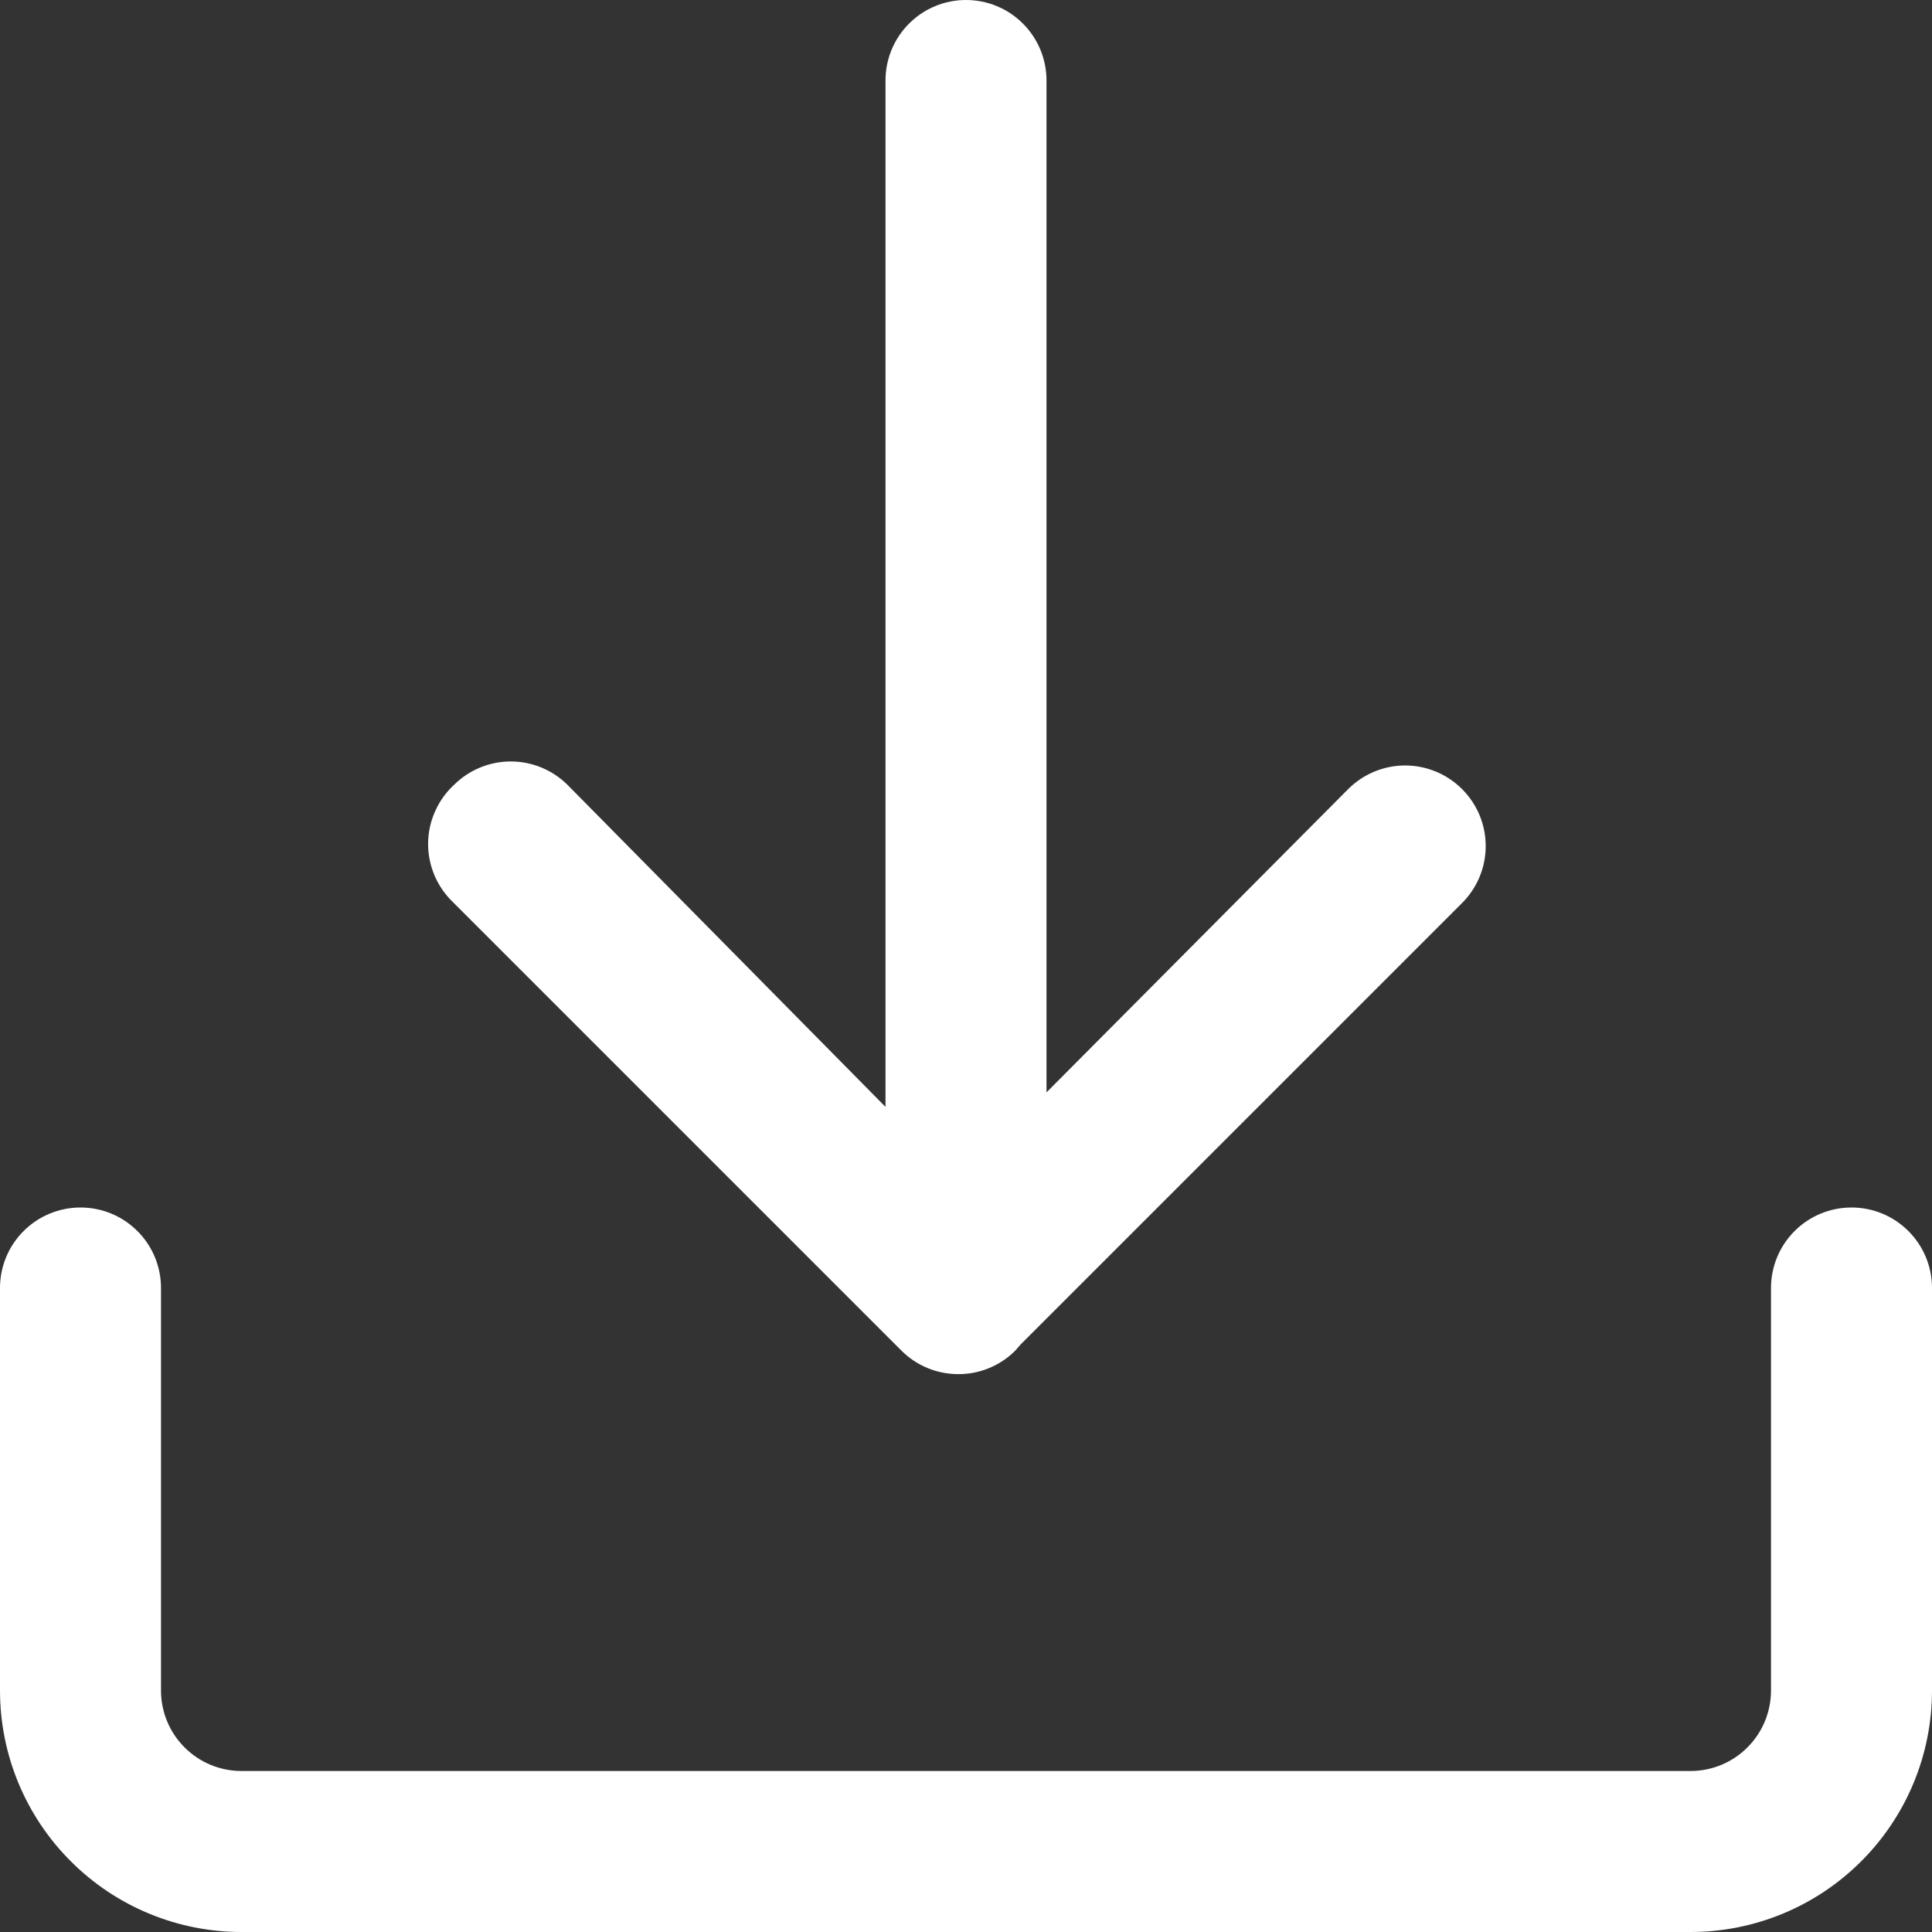 <svg width="24" height="24" viewBox="0 0 24 24" fill="none" xmlns="http://www.w3.org/2000/svg">
<rect x="0" y="0" width="24" height="24" fill="#333333" stroke="none"/>
<path fill-rule="evenodd" clip-rule="evenodd" d="M11.2 16.78L5.63 11.21C5.531 11.116 5.452 11.002 5.398 10.876C5.345 10.75 5.317 10.615 5.318 10.478C5.319 10.341 5.348 10.206 5.404 10.081C5.459 9.955 5.539 9.843 5.64 9.75C5.827 9.564 6.081 9.459 6.345 9.459C6.609 9.459 6.863 9.564 7.05 9.75L11 13.75V1C11 0.735 11.105 0.48 11.293 0.293C11.48 0.105 11.735 0 12 0C12.265 0 12.52 0.105 12.707 0.293C12.895 0.48 13 0.735 13 1V13.57L16.75 9.8C16.937 9.614 17.191 9.509 17.455 9.509C17.719 9.509 17.973 9.614 18.16 9.8C18.254 9.893 18.328 10.004 18.379 10.125C18.43 10.247 18.456 10.378 18.456 10.51C18.456 10.642 18.43 10.773 18.379 10.895C18.328 11.016 18.254 11.127 18.16 11.22L12.68 16.7L12.61 16.78C12.517 16.873 12.406 16.946 12.284 16.996C12.162 17.046 12.032 17.071 11.9 17.07C11.638 17.069 11.386 16.965 11.2 16.78ZM0.879 23.121C0.316 22.559 0 21.796 0 21V16C0 15.735 0.105 15.48 0.293 15.293C0.48 15.105 0.735 15 1 15C1.265 15 1.52 15.105 1.707 15.293C1.895 15.48 2 15.735 2 16V21C2 21.265 2.105 21.52 2.293 21.707C2.48 21.895 2.735 22 3 22H21C21.265 22 21.52 21.895 21.707 21.707C21.895 21.52 22 21.265 22 21V16C22 15.735 22.105 15.48 22.293 15.293C22.48 15.105 22.735 15 23 15C23.265 15 23.52 15.105 23.707 15.293C23.895 15.48 24 15.735 24 16V21C24 21.796 23.684 22.559 23.121 23.121C22.559 23.684 21.796 24 21 24H3C2.204 24 1.441 23.684 0.879 23.121Z" fill="white"/>
</svg>
